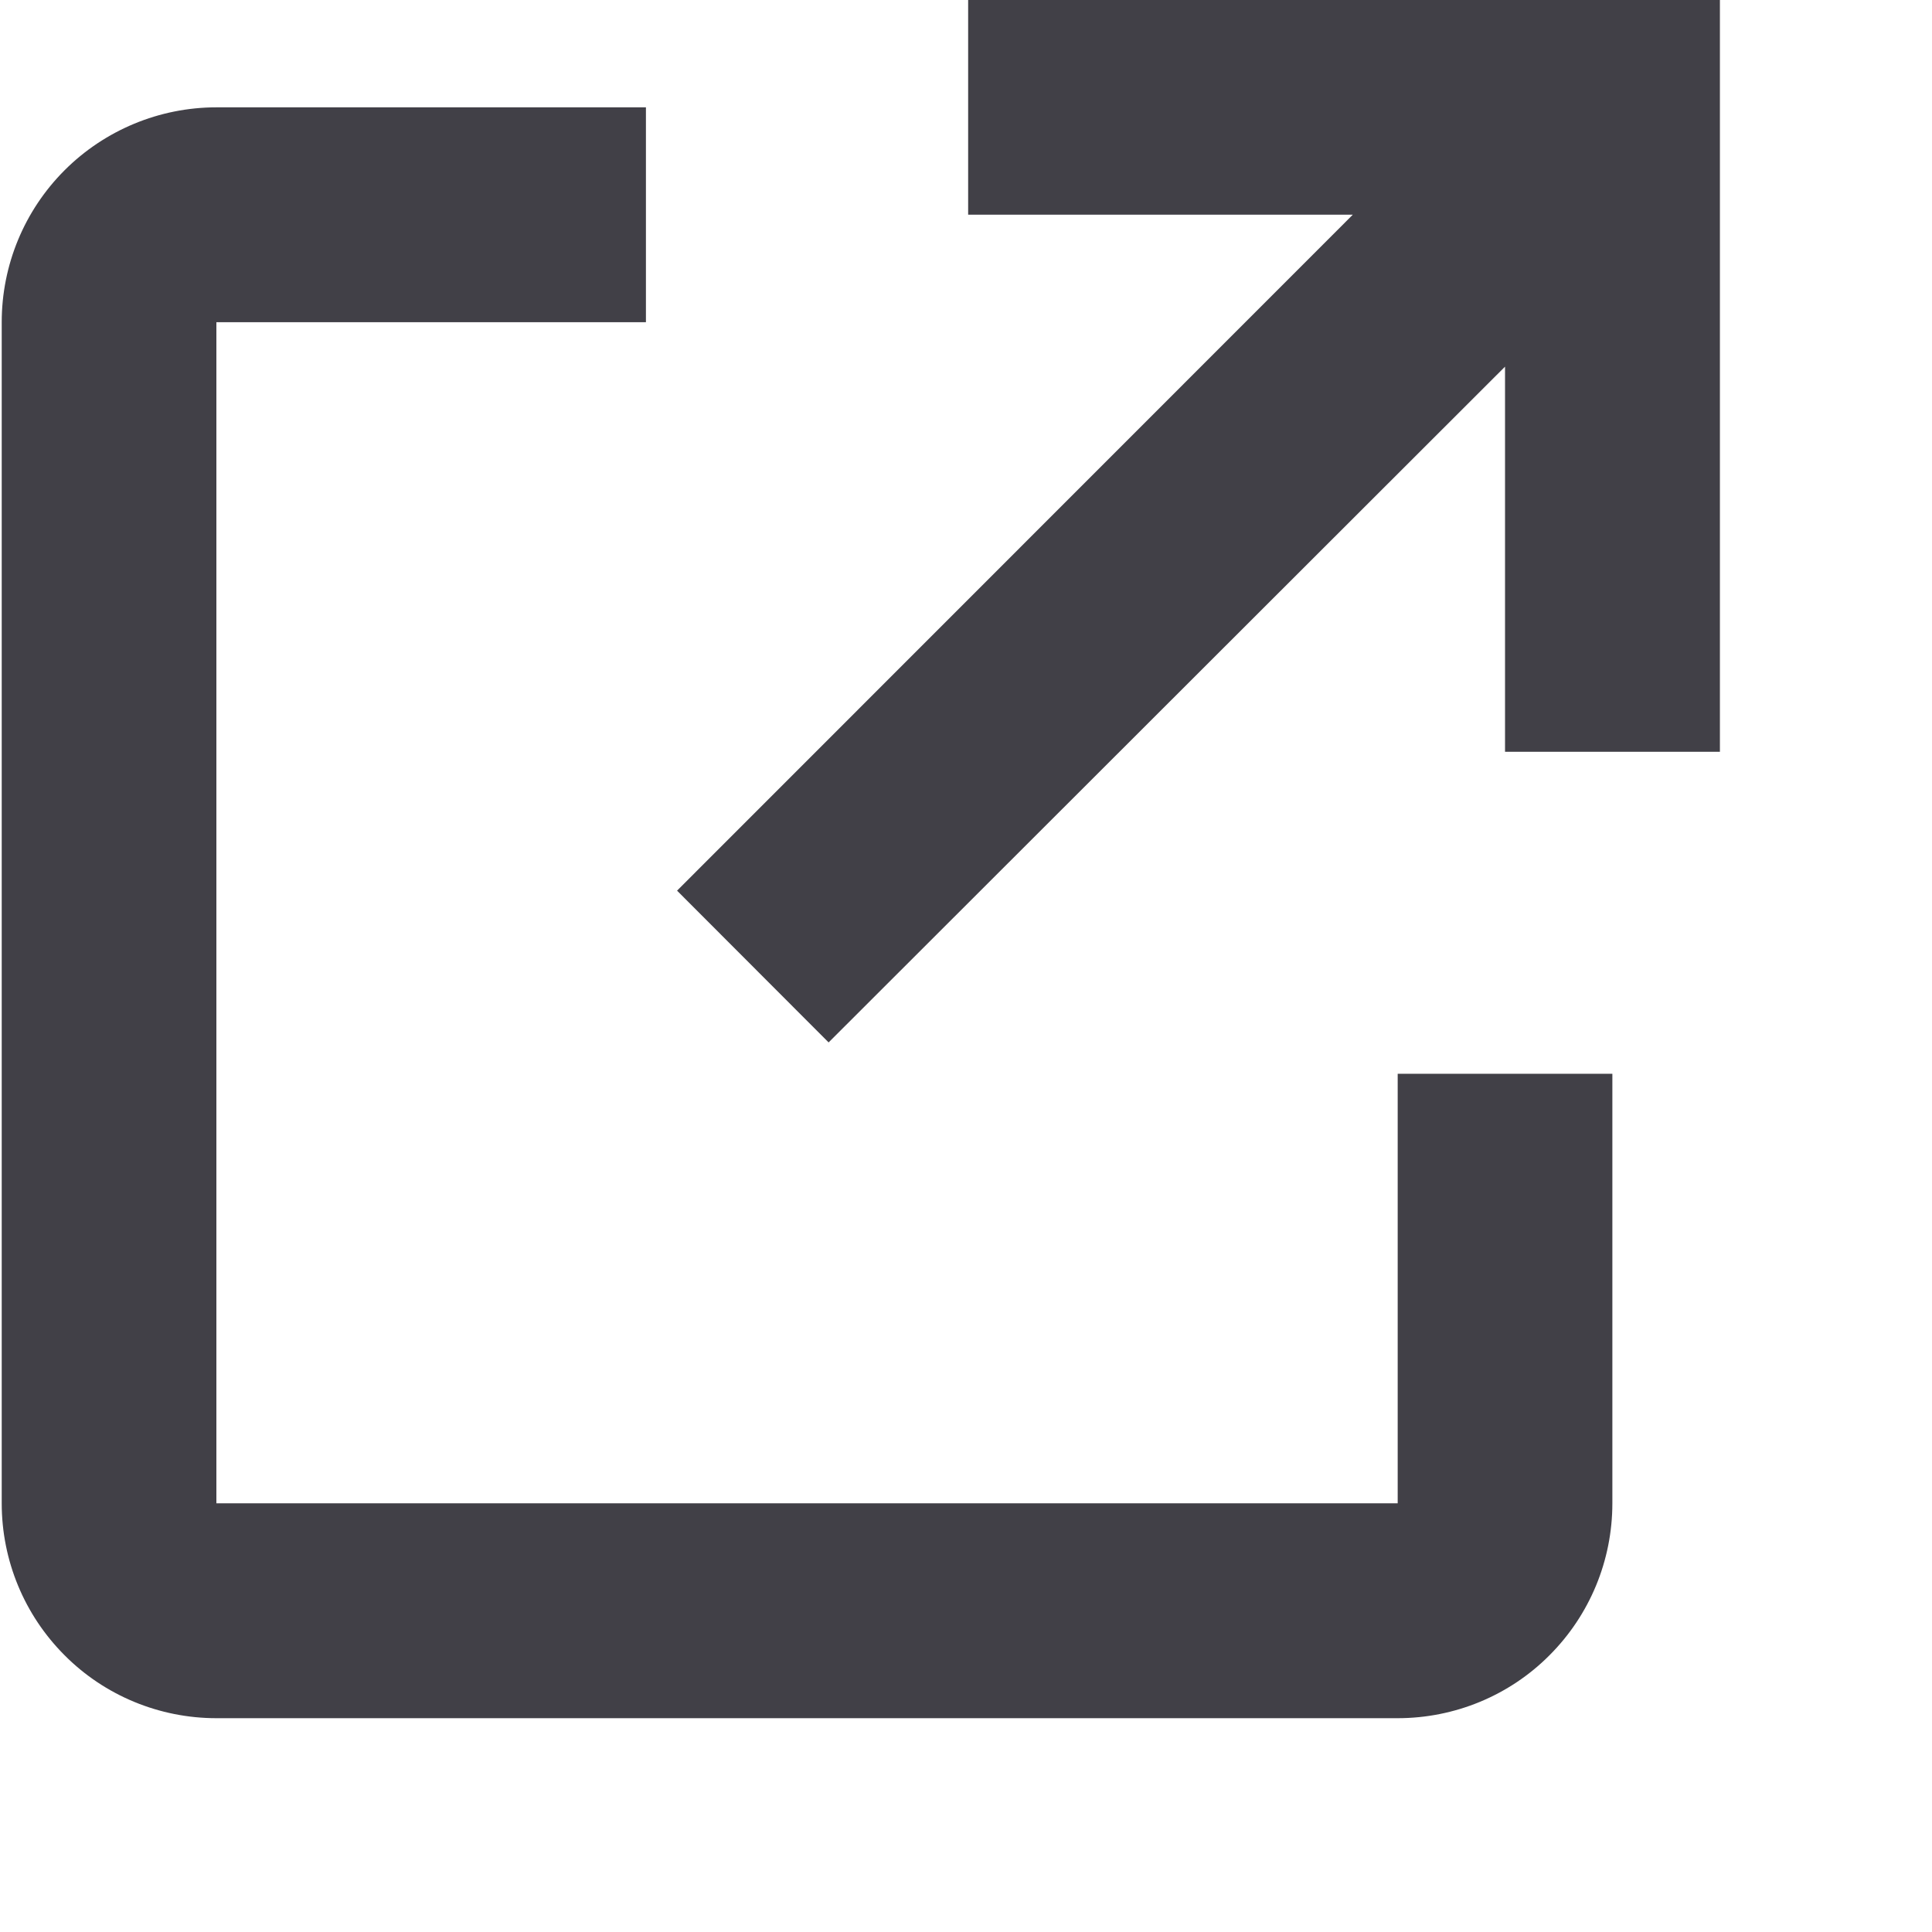 <svg width="9" height="9" viewBox="0 0 9 9" fill="none" xmlns="http://www.w3.org/2000/svg">
    <path d="M6.511 8.004H1.008C0.743 8.004 0.488 7.899 0.301 7.711C0.113 7.523 0.008 7.269 0.008 7.003V1.501C0.008 1.235 0.113 0.981 0.301 0.793C0.488 0.606 0.743 0.5 1.008 0.5H3.009V1.501H1.008V7.003H6.511V5.002H7.511V7.003C7.511 7.269 7.406 7.523 7.218 7.711C7.031 7.899 6.776 8.004 6.511 8.004ZM3.86 4.856L3.154 4.149L6.302 1H4.51V0H8.012V3.502H7.011V1.708L3.86 4.856Z" fill="#414047"/>
</svg>
